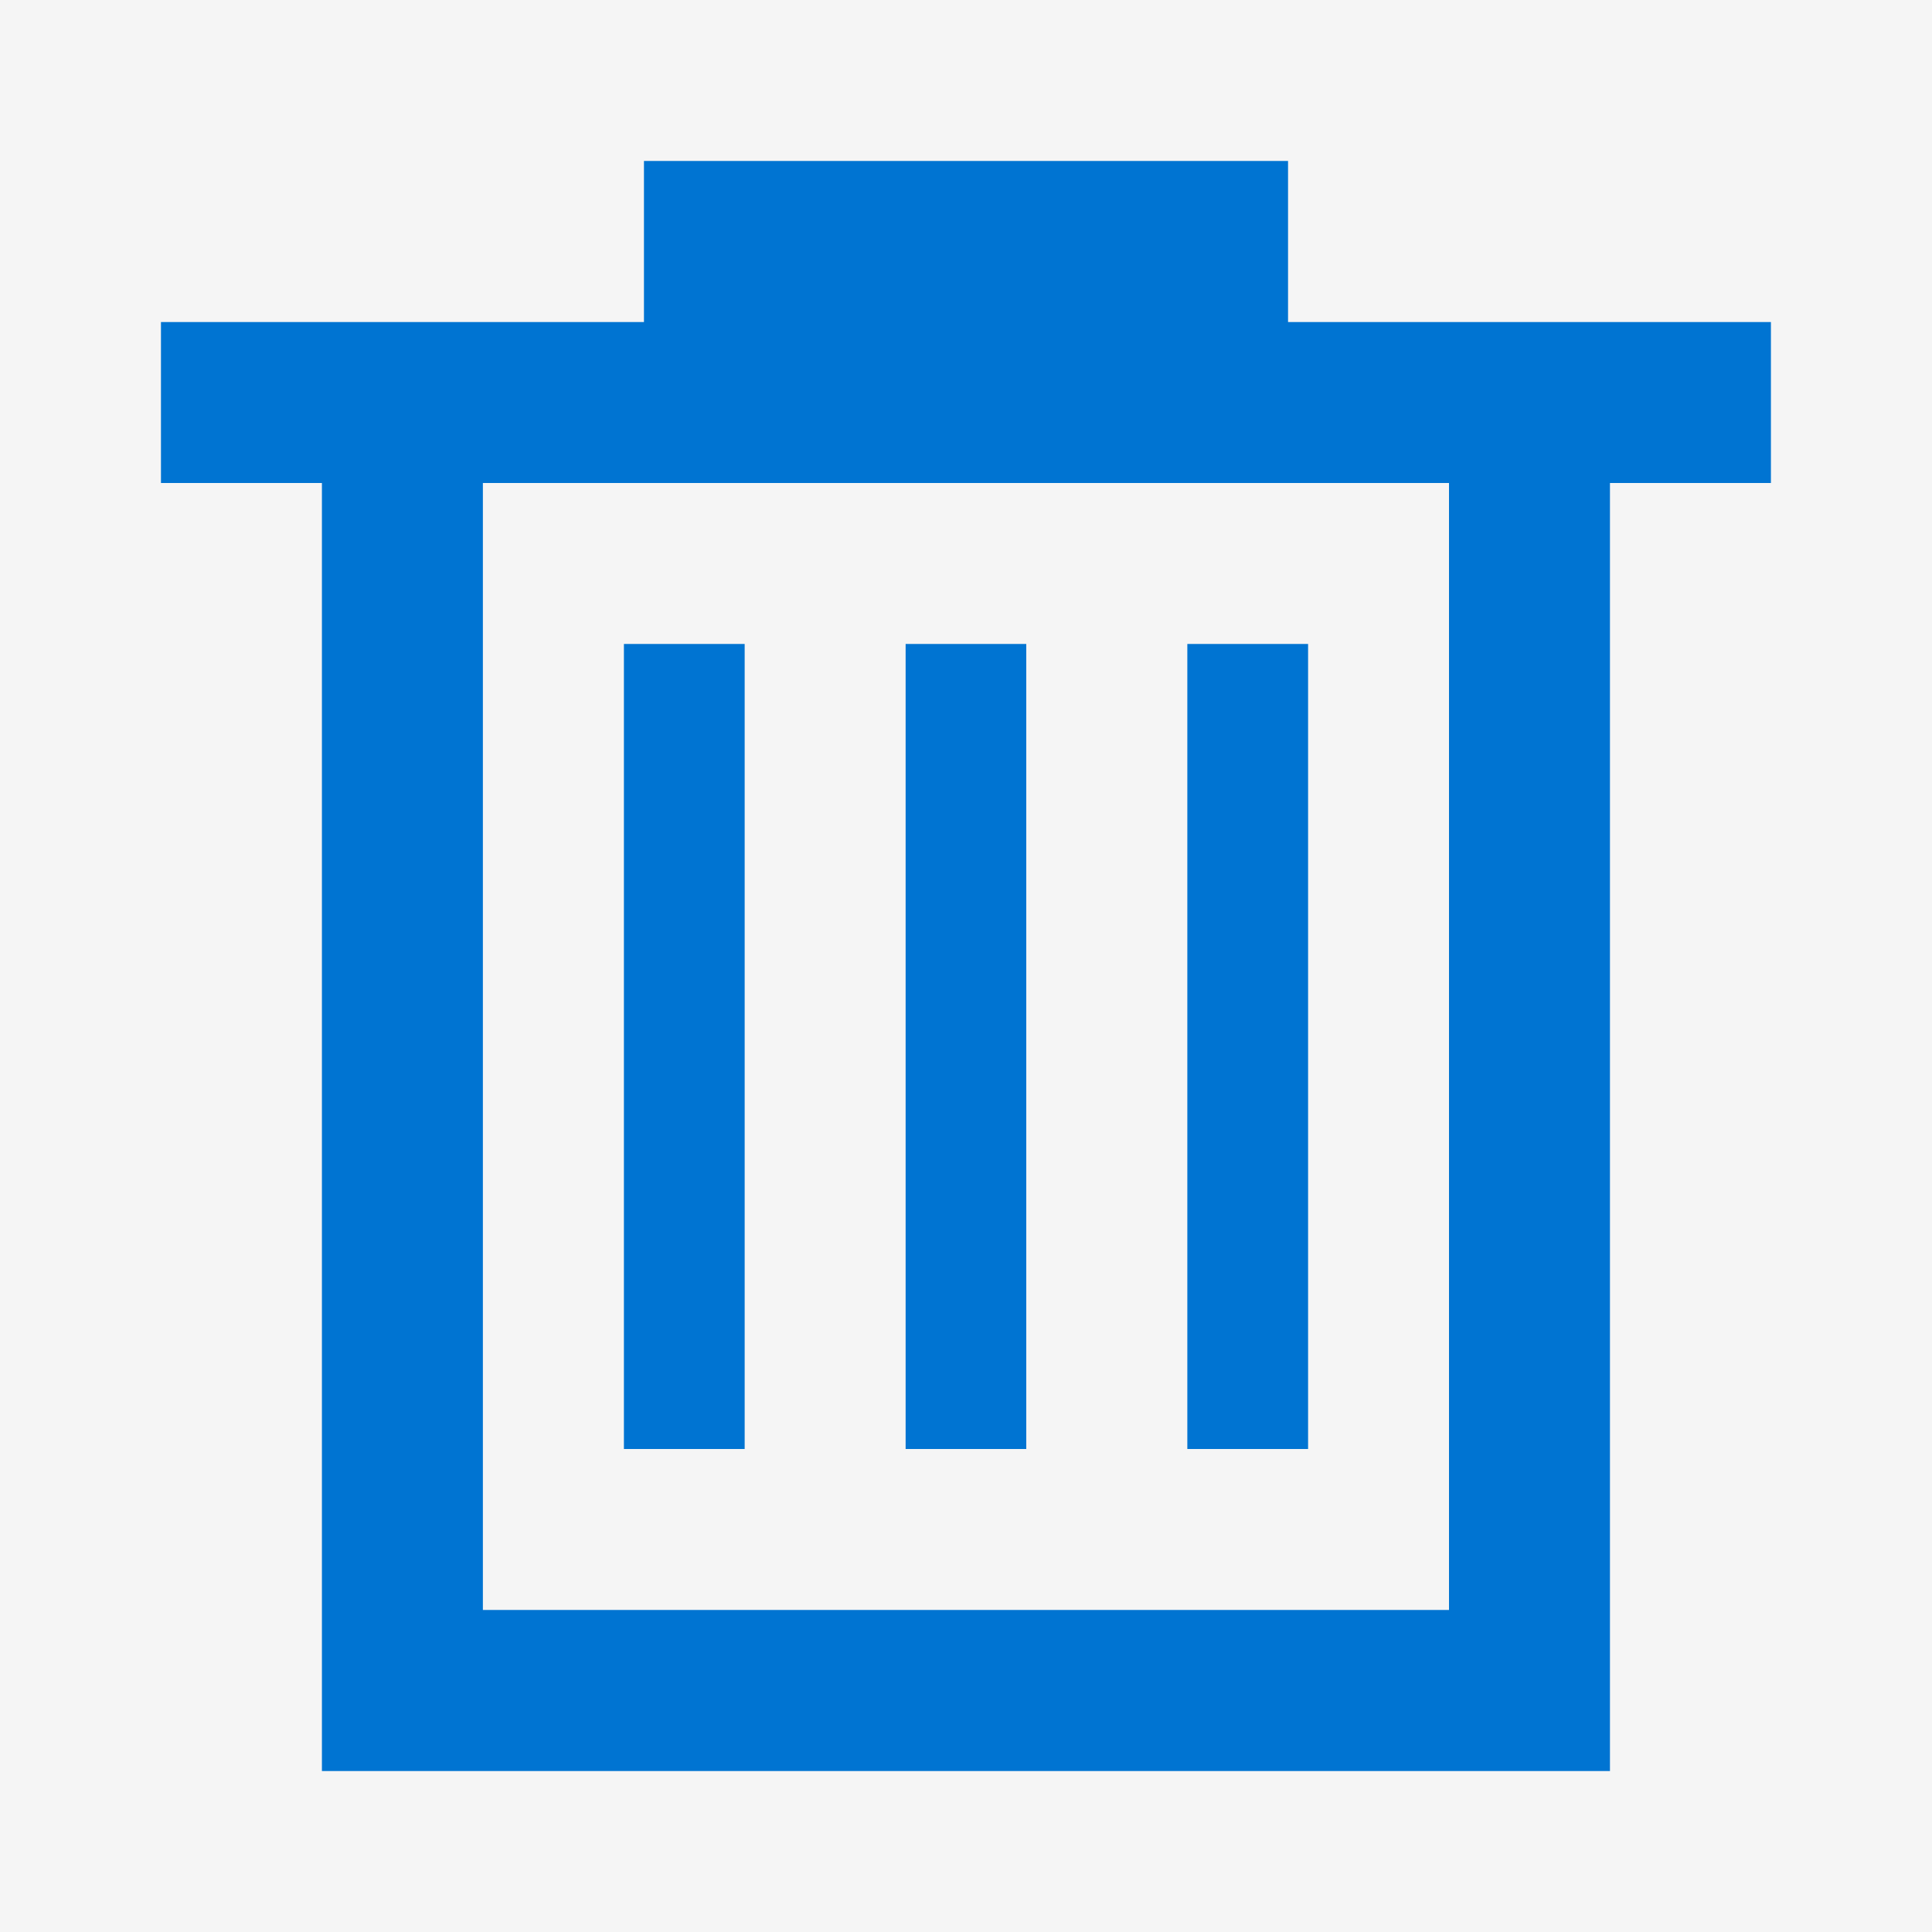 <svg xmlns="http://www.w3.org/2000/svg" width="16" height="16" viewBox="0 0 16 16" fill="none">
<rect width="16" height="16" fill="#F5F5F5"/>
<path fill-rule="evenodd" clip-rule="evenodd" d="M5.333 1.333V2.667H2.666H1.333V4H2.666V14.667H13.333V4H14.666V2.667H13.333H10.667V1.333H5.333ZM3.999 13.333H12V4H3.999V13.333ZM9.833 12H10.833V5.333H9.833V12ZM7.5 12H8.499V5.333H7.5V12ZM5.167 12H6.167V5.333H5.167V12Z" fill="#0074D2"/>
</svg>